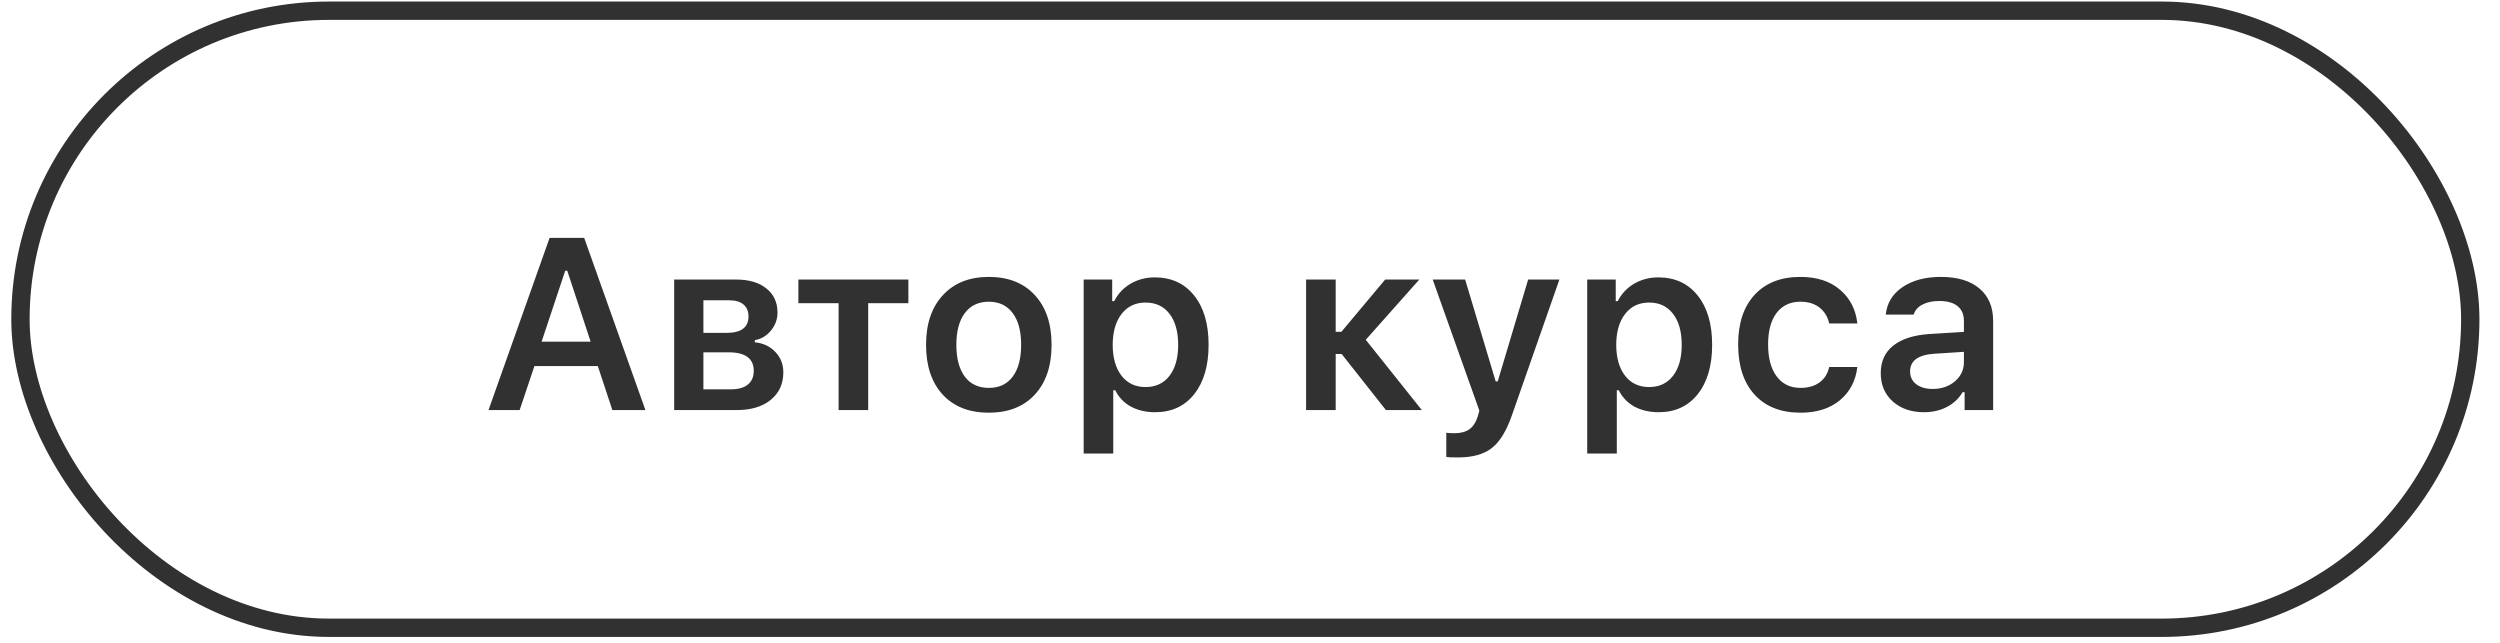 <?xml version="1.0" encoding="UTF-8"?> <svg xmlns="http://www.w3.org/2000/svg" width="105" height="27" viewBox="0 0 105 27" fill="none"><rect x="0.859" y="0.45" width="102.892" height="25.916" rx="12.958" stroke="#313131" stroke-width="0.77"></rect><path d="M25.719 17.223L25.108 15.374H22.446L21.825 17.223H20.517L23.083 9.991H24.536L27.107 17.223H25.719ZM23.739 11.37L22.747 14.351H24.807L23.825 11.37H23.739ZM30.62 12.612H29.543V13.98H30.52C31.131 13.98 31.437 13.75 31.437 13.289C31.437 13.078 31.369 12.913 31.232 12.793C31.095 12.672 30.891 12.612 30.62 12.612ZM30.595 14.797H29.543V16.351H30.705C31.013 16.351 31.248 16.284 31.412 16.15C31.576 16.017 31.657 15.825 31.657 15.574C31.657 15.056 31.303 14.797 30.595 14.797ZM28.315 17.223V11.74H30.906C31.454 11.74 31.881 11.866 32.189 12.116C32.499 12.363 32.655 12.701 32.655 13.129C32.655 13.409 32.563 13.661 32.379 13.885C32.199 14.106 31.973 14.239 31.703 14.286V14.376C32.06 14.413 32.349 14.55 32.57 14.787C32.79 15.021 32.9 15.305 32.9 15.639C32.9 16.12 32.725 16.505 32.374 16.792C32.023 17.079 31.546 17.223 30.941 17.223H28.315ZM38.152 11.74V12.733H36.464V17.223H35.221V12.733H33.532V11.74H38.152ZM41.53 17.333C40.708 17.333 40.063 17.081 39.596 16.576C39.128 16.069 38.894 15.37 38.894 14.482C38.894 13.6 39.13 12.905 39.601 12.397C40.072 11.886 40.715 11.63 41.53 11.63C42.349 11.63 42.992 11.884 43.46 12.392C43.931 12.9 44.166 13.596 44.166 14.482C44.166 15.37 43.931 16.069 43.46 16.576C42.992 17.081 42.349 17.333 41.53 17.333ZM40.523 15.82C40.76 16.134 41.096 16.291 41.53 16.291C41.965 16.291 42.299 16.134 42.532 15.82C42.77 15.502 42.888 15.056 42.888 14.482C42.888 13.91 42.77 13.466 42.532 13.149C42.295 12.831 41.961 12.672 41.53 12.672C41.096 12.672 40.76 12.831 40.523 13.149C40.286 13.466 40.167 13.91 40.167 14.482C40.167 15.056 40.286 15.502 40.523 15.82ZM48.501 11.65C49.196 11.65 49.746 11.902 50.15 12.407C50.558 12.911 50.761 13.603 50.761 14.482C50.761 15.357 50.559 16.049 50.155 16.556C49.754 17.061 49.208 17.313 48.516 17.313C48.125 17.313 47.783 17.233 47.489 17.073C47.198 16.909 46.983 16.682 46.842 16.391H46.757V19.047H45.514V11.74H46.712V12.647H46.797C46.954 12.337 47.183 12.093 47.484 11.916C47.788 11.739 48.127 11.65 48.501 11.65ZM48.11 16.256C48.541 16.256 48.877 16.099 49.118 15.785C49.361 15.47 49.483 15.036 49.483 14.482C49.483 13.927 49.361 13.493 49.118 13.179C48.877 12.865 48.543 12.707 48.115 12.707C47.691 12.707 47.355 12.866 47.108 13.184C46.861 13.501 46.736 13.934 46.732 14.482C46.736 15.03 46.859 15.462 47.103 15.78C47.35 16.097 47.686 16.256 48.11 16.256ZM56.349 14.867H56.099V17.223H54.856V11.74H56.099V13.935H56.339L58.178 11.74H59.612L57.362 14.271L59.717 17.223H58.209L56.349 14.867ZM61.236 19.212C60.978 19.212 60.815 19.206 60.744 19.192V18.175C60.808 18.189 60.921 18.195 61.085 18.195C61.349 18.195 61.558 18.14 61.712 18.03C61.869 17.919 61.987 17.739 62.067 17.488L62.133 17.248L60.173 11.74H61.536L62.819 16.02H62.904L64.182 11.74H65.495L63.516 17.398C63.285 18.076 63.001 18.548 62.664 18.811C62.33 19.079 61.853 19.212 61.236 19.212ZM69.65 11.65C70.345 11.65 70.894 11.902 71.299 12.407C71.706 12.911 71.91 13.603 71.91 14.482C71.91 15.357 71.708 16.049 71.304 16.556C70.903 17.061 70.356 17.313 69.665 17.313C69.274 17.313 68.931 17.233 68.637 17.073C68.347 16.909 68.131 16.682 67.991 16.391H67.906V19.047H66.663V11.74H67.861V12.647H67.946C68.103 12.337 68.332 12.093 68.632 11.916C68.936 11.739 69.276 11.65 69.65 11.65ZM69.259 16.256C69.69 16.256 70.026 16.099 70.266 15.785C70.51 15.47 70.632 15.036 70.632 14.482C70.632 13.927 70.51 13.493 70.266 13.179C70.026 12.865 69.692 12.707 69.264 12.707C68.84 12.707 68.504 12.866 68.257 13.184C68.009 13.501 67.884 13.934 67.881 14.482C67.884 15.03 68.008 15.462 68.252 15.78C68.499 16.097 68.835 16.256 69.259 16.256ZM78.009 13.585H76.826C76.766 13.307 76.632 13.087 76.425 12.923C76.218 12.756 75.949 12.672 75.618 12.672C75.191 12.672 74.857 12.829 74.616 13.143C74.379 13.458 74.26 13.899 74.26 14.467C74.26 15.041 74.381 15.489 74.621 15.81C74.862 16.13 75.194 16.291 75.618 16.291C75.943 16.291 76.208 16.216 76.415 16.065C76.626 15.915 76.763 15.698 76.826 15.414H78.009C77.939 15.998 77.693 16.465 77.272 16.812C76.855 17.159 76.305 17.333 75.624 17.333C74.798 17.333 74.155 17.081 73.694 16.576C73.233 16.072 73.002 15.369 73.002 14.467C73.002 13.575 73.233 12.88 73.694 12.382C74.155 11.881 74.797 11.63 75.618 11.63C76.307 11.63 76.86 11.809 77.277 12.166C77.698 12.52 77.942 12.993 78.009 13.585ZM81.171 16.336C81.545 16.336 81.858 16.229 82.108 16.015C82.359 15.798 82.484 15.531 82.484 15.213V14.777L81.246 14.857C80.565 14.901 80.224 15.148 80.224 15.599C80.224 15.826 80.311 16.007 80.485 16.14C80.662 16.271 80.891 16.336 81.171 16.336ZM80.805 17.313C80.271 17.313 79.835 17.163 79.497 16.862C79.16 16.561 78.991 16.164 78.991 15.669C78.991 15.175 79.17 14.787 79.528 14.507C79.888 14.226 80.403 14.066 81.071 14.026L82.484 13.94V13.479C82.484 13.209 82.396 13.002 82.219 12.858C82.042 12.714 81.786 12.642 81.452 12.642C81.165 12.642 80.927 12.693 80.74 12.793C80.553 12.89 80.431 13.03 80.374 13.214H79.202C79.252 12.729 79.486 12.345 79.903 12.061C80.324 11.774 80.861 11.63 81.512 11.63C82.214 11.63 82.755 11.792 83.136 12.116C83.52 12.44 83.712 12.895 83.712 13.479V17.223H82.514V16.471H82.429C82.275 16.735 82.055 16.942 81.768 17.093C81.484 17.24 81.163 17.313 80.805 17.313Z" fill="#313131"></path></svg> 